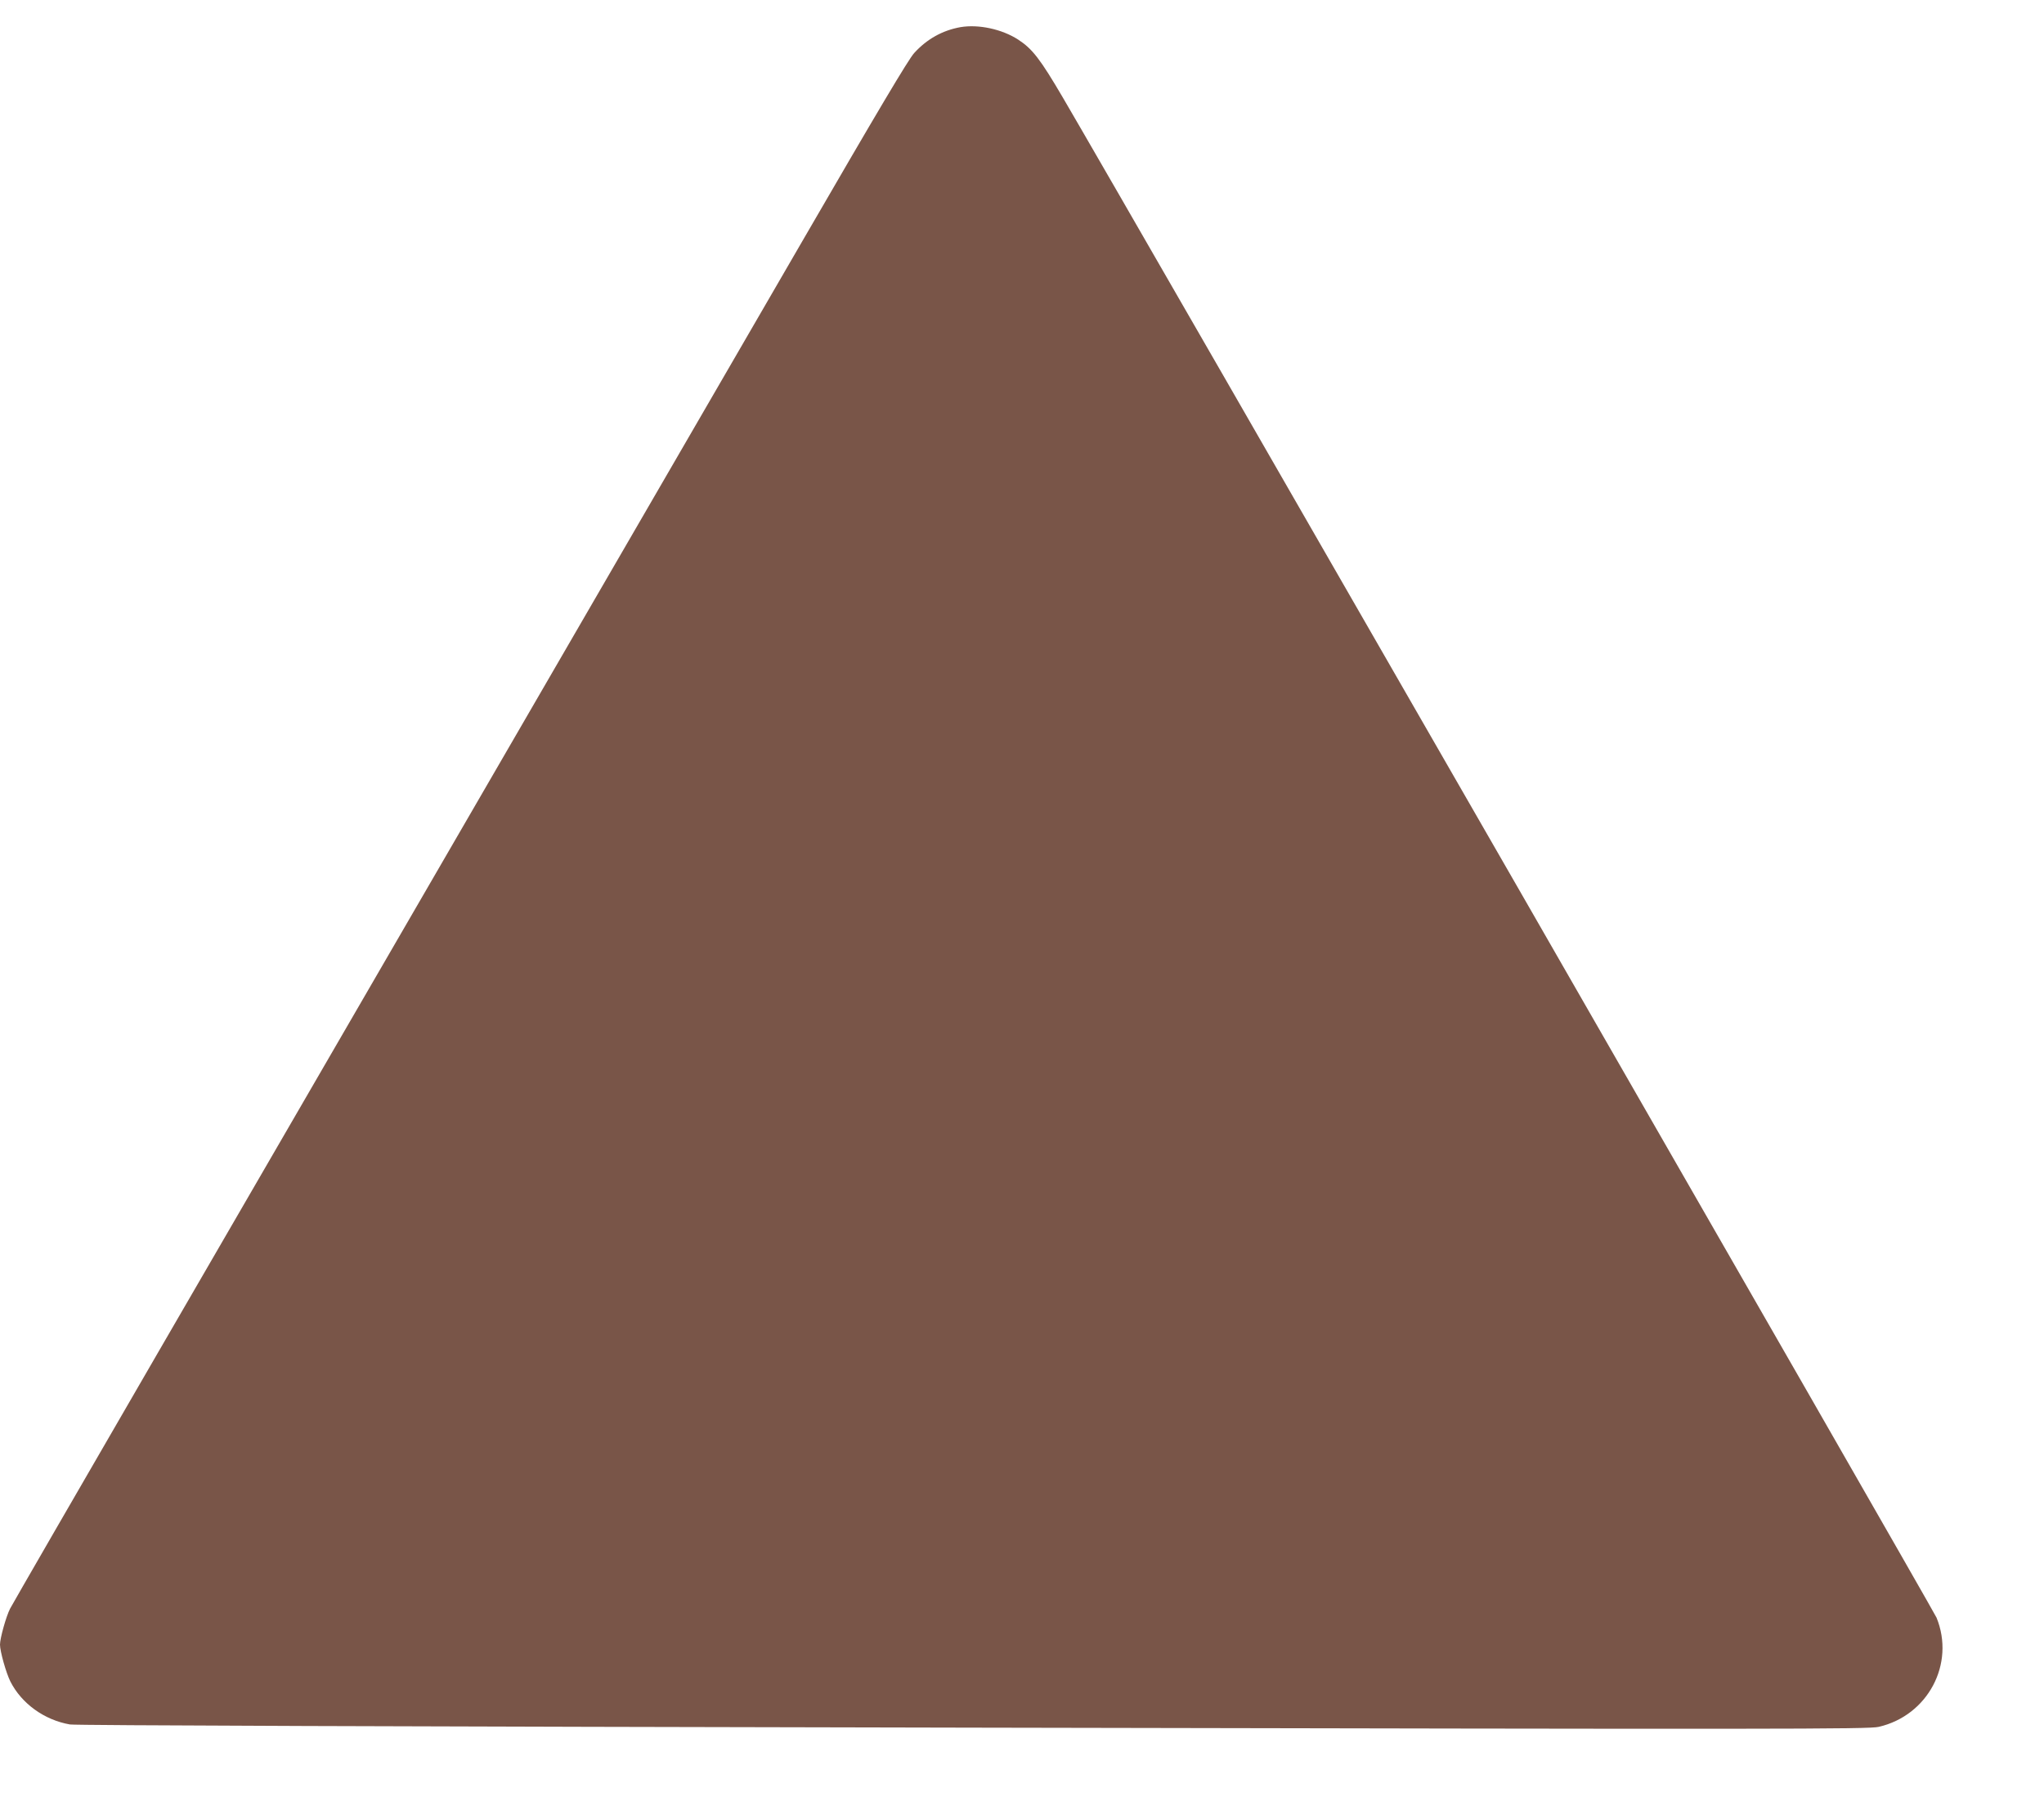 <?xml version="1.0" standalone="no"?>
<!DOCTYPE svg PUBLIC "-//W3C//DTD SVG 20010904//EN"
 "http://www.w3.org/TR/2001/REC-SVG-20010904/DTD/svg10.dtd">
<svg version="1.0" xmlns="http://www.w3.org/2000/svg"
 width="1280pt" height="1128pt" viewBox="0 0 1280 1128"
 preserveAspectRatio="xMidYMid meet">
<g transform="translate(0,1128) scale(0.1,-0.1)"
fill="#795548" stroke="none">
<path d="M6015 11110 c-113 -20 -211 -75 -290 -162 -36 -39 -234 -373 -701
-1179 -729 -1257 -2657 -4584 -4034 -6959 -499 -861 -916 -1583 -927 -1605
-25 -49 -63 -185 -63 -225 0 -42 38 -177 65 -231 70 -138 212 -241 373 -269
37 -6 2005 -13 5658 -20 5082 -10 5608 -10 5669 5 308 71 480 395 362 684 -20
48 -5098 8884 -5470 9518 -143 244 -192 307 -281 365 -102 66 -249 97 -361 78z"/>
</g>
</svg>
